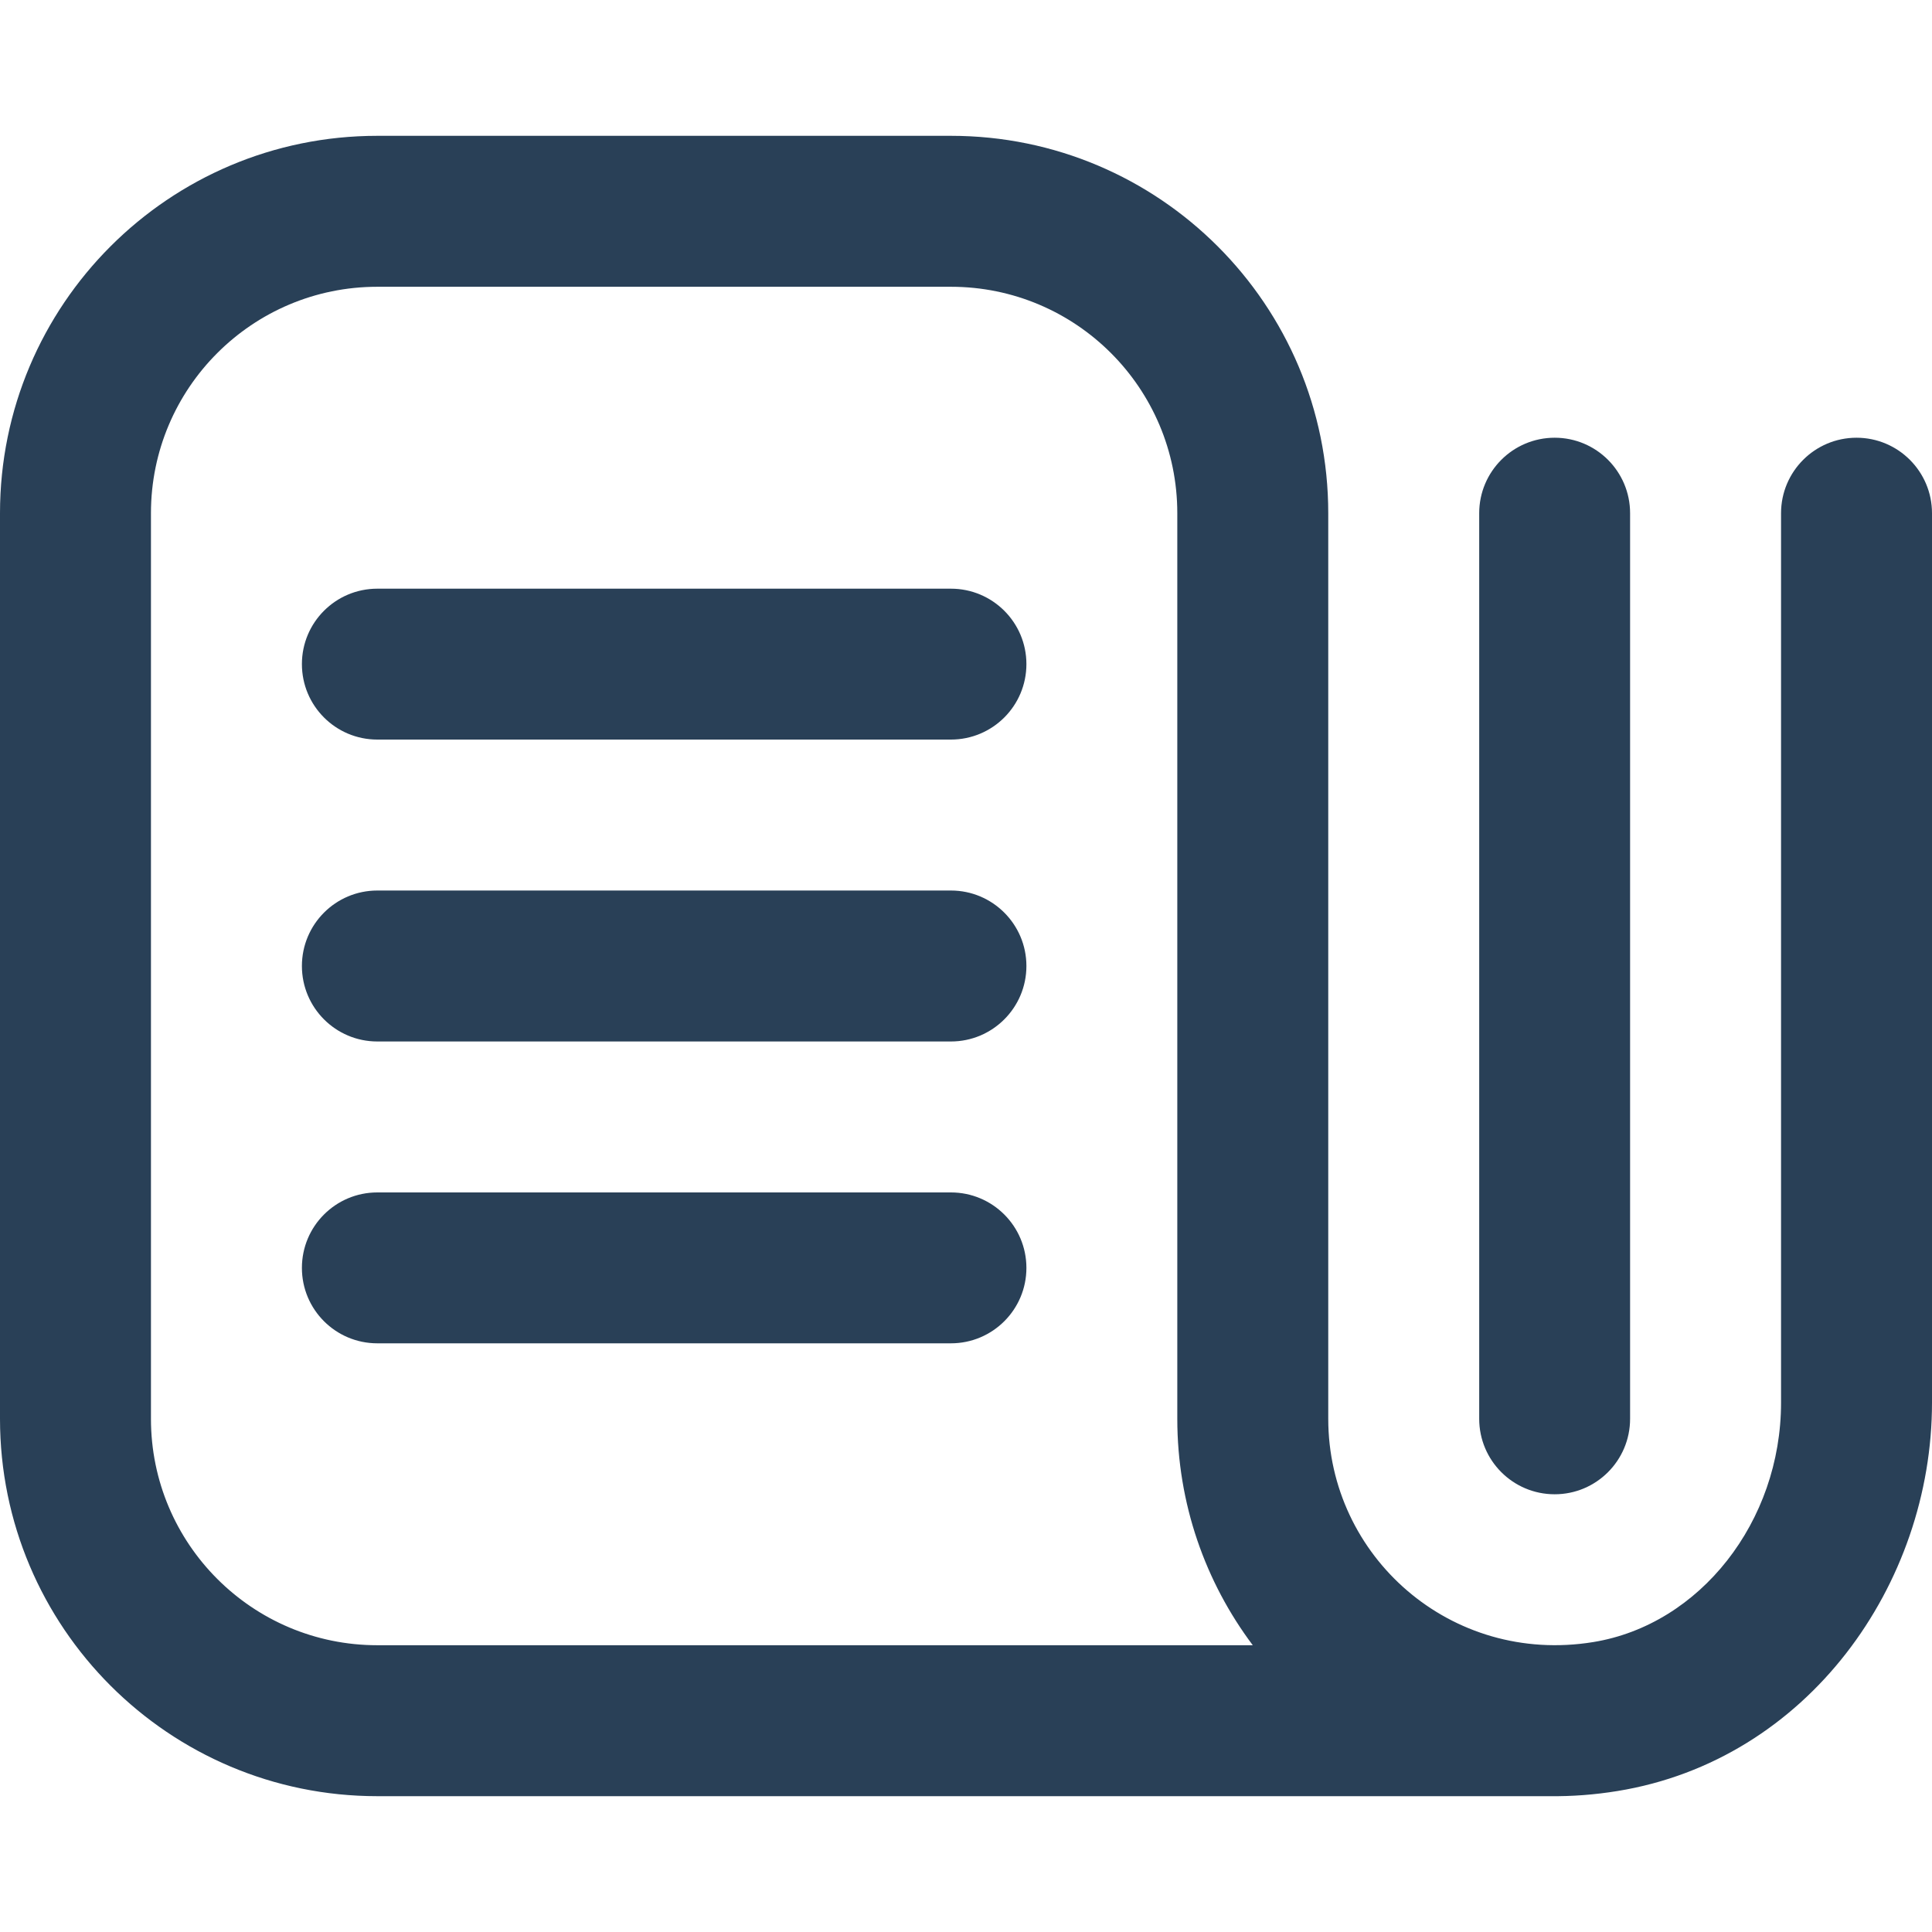 <svg width="30" height="30" viewBox="0 0 30 30" fill="none" xmlns="http://www.w3.org/2000/svg">
<path fill-rule="evenodd" clip-rule="evenodd" d="M0 7.969C0 4.733 2.623 2.109 5.859 2.109H14.766C18.002 2.109 20.625 4.733 20.625 7.969V22.031C20.625 24.167 22.527 25.858 24.74 25.498C26.395 25.229 27.656 23.629 27.656 21.78V7.969C27.656 7.322 28.181 6.797 28.828 6.797C29.475 6.797 30 7.322 30 7.969V21.78C30 24.602 28.07 27.331 25.116 27.811L25.116 27.811C24.76 27.869 24.409 27.895 24.065 27.891H5.859C2.623 27.891 0 25.267 0 22.031V7.969ZM19.453 25.547H5.859C3.918 25.547 2.344 23.973 2.344 22.031V7.969C2.344 6.027 3.918 4.453 5.859 4.453H14.766C16.707 4.453 18.281 6.027 18.281 7.969V22.031C18.281 23.35 18.718 24.568 19.453 25.547Z" fill="#294057"/>
<path fill-rule="evenodd" clip-rule="evenodd" d="M24.141 6.797C24.788 6.797 25.312 7.322 25.312 7.969V22.031C25.312 22.678 24.788 23.203 24.141 23.203C23.493 23.203 22.969 22.678 22.969 22.031V7.969C22.969 7.322 23.493 6.797 24.141 6.797Z" fill="#294057"/>
<path fill-rule="evenodd" clip-rule="evenodd" d="M4.688 10.312C4.688 9.665 5.212 9.141 5.859 9.141H14.766C15.413 9.141 15.938 9.665 15.938 10.312C15.938 10.96 15.413 11.484 14.766 11.484H5.859C5.212 11.484 4.688 10.96 4.688 10.312Z" fill="#294057"/>
<path fill-rule="evenodd" clip-rule="evenodd" d="M4.688 15C4.688 14.353 5.212 13.828 5.859 13.828H14.766C15.413 13.828 15.938 14.353 15.938 15C15.938 15.647 15.413 16.172 14.766 16.172H5.859C5.212 16.172 4.688 15.647 4.688 15Z" fill="#294057"/>
<path fill-rule="evenodd" clip-rule="evenodd" d="M4.688 19.688C4.688 19.04 5.212 18.516 5.859 18.516H14.766C15.413 18.516 15.938 19.04 15.938 19.688C15.938 20.335 15.413 20.859 14.766 20.859H5.859C5.212 20.859 4.688 20.335 4.688 19.688Z" fill="#294057"/>
</svg>
